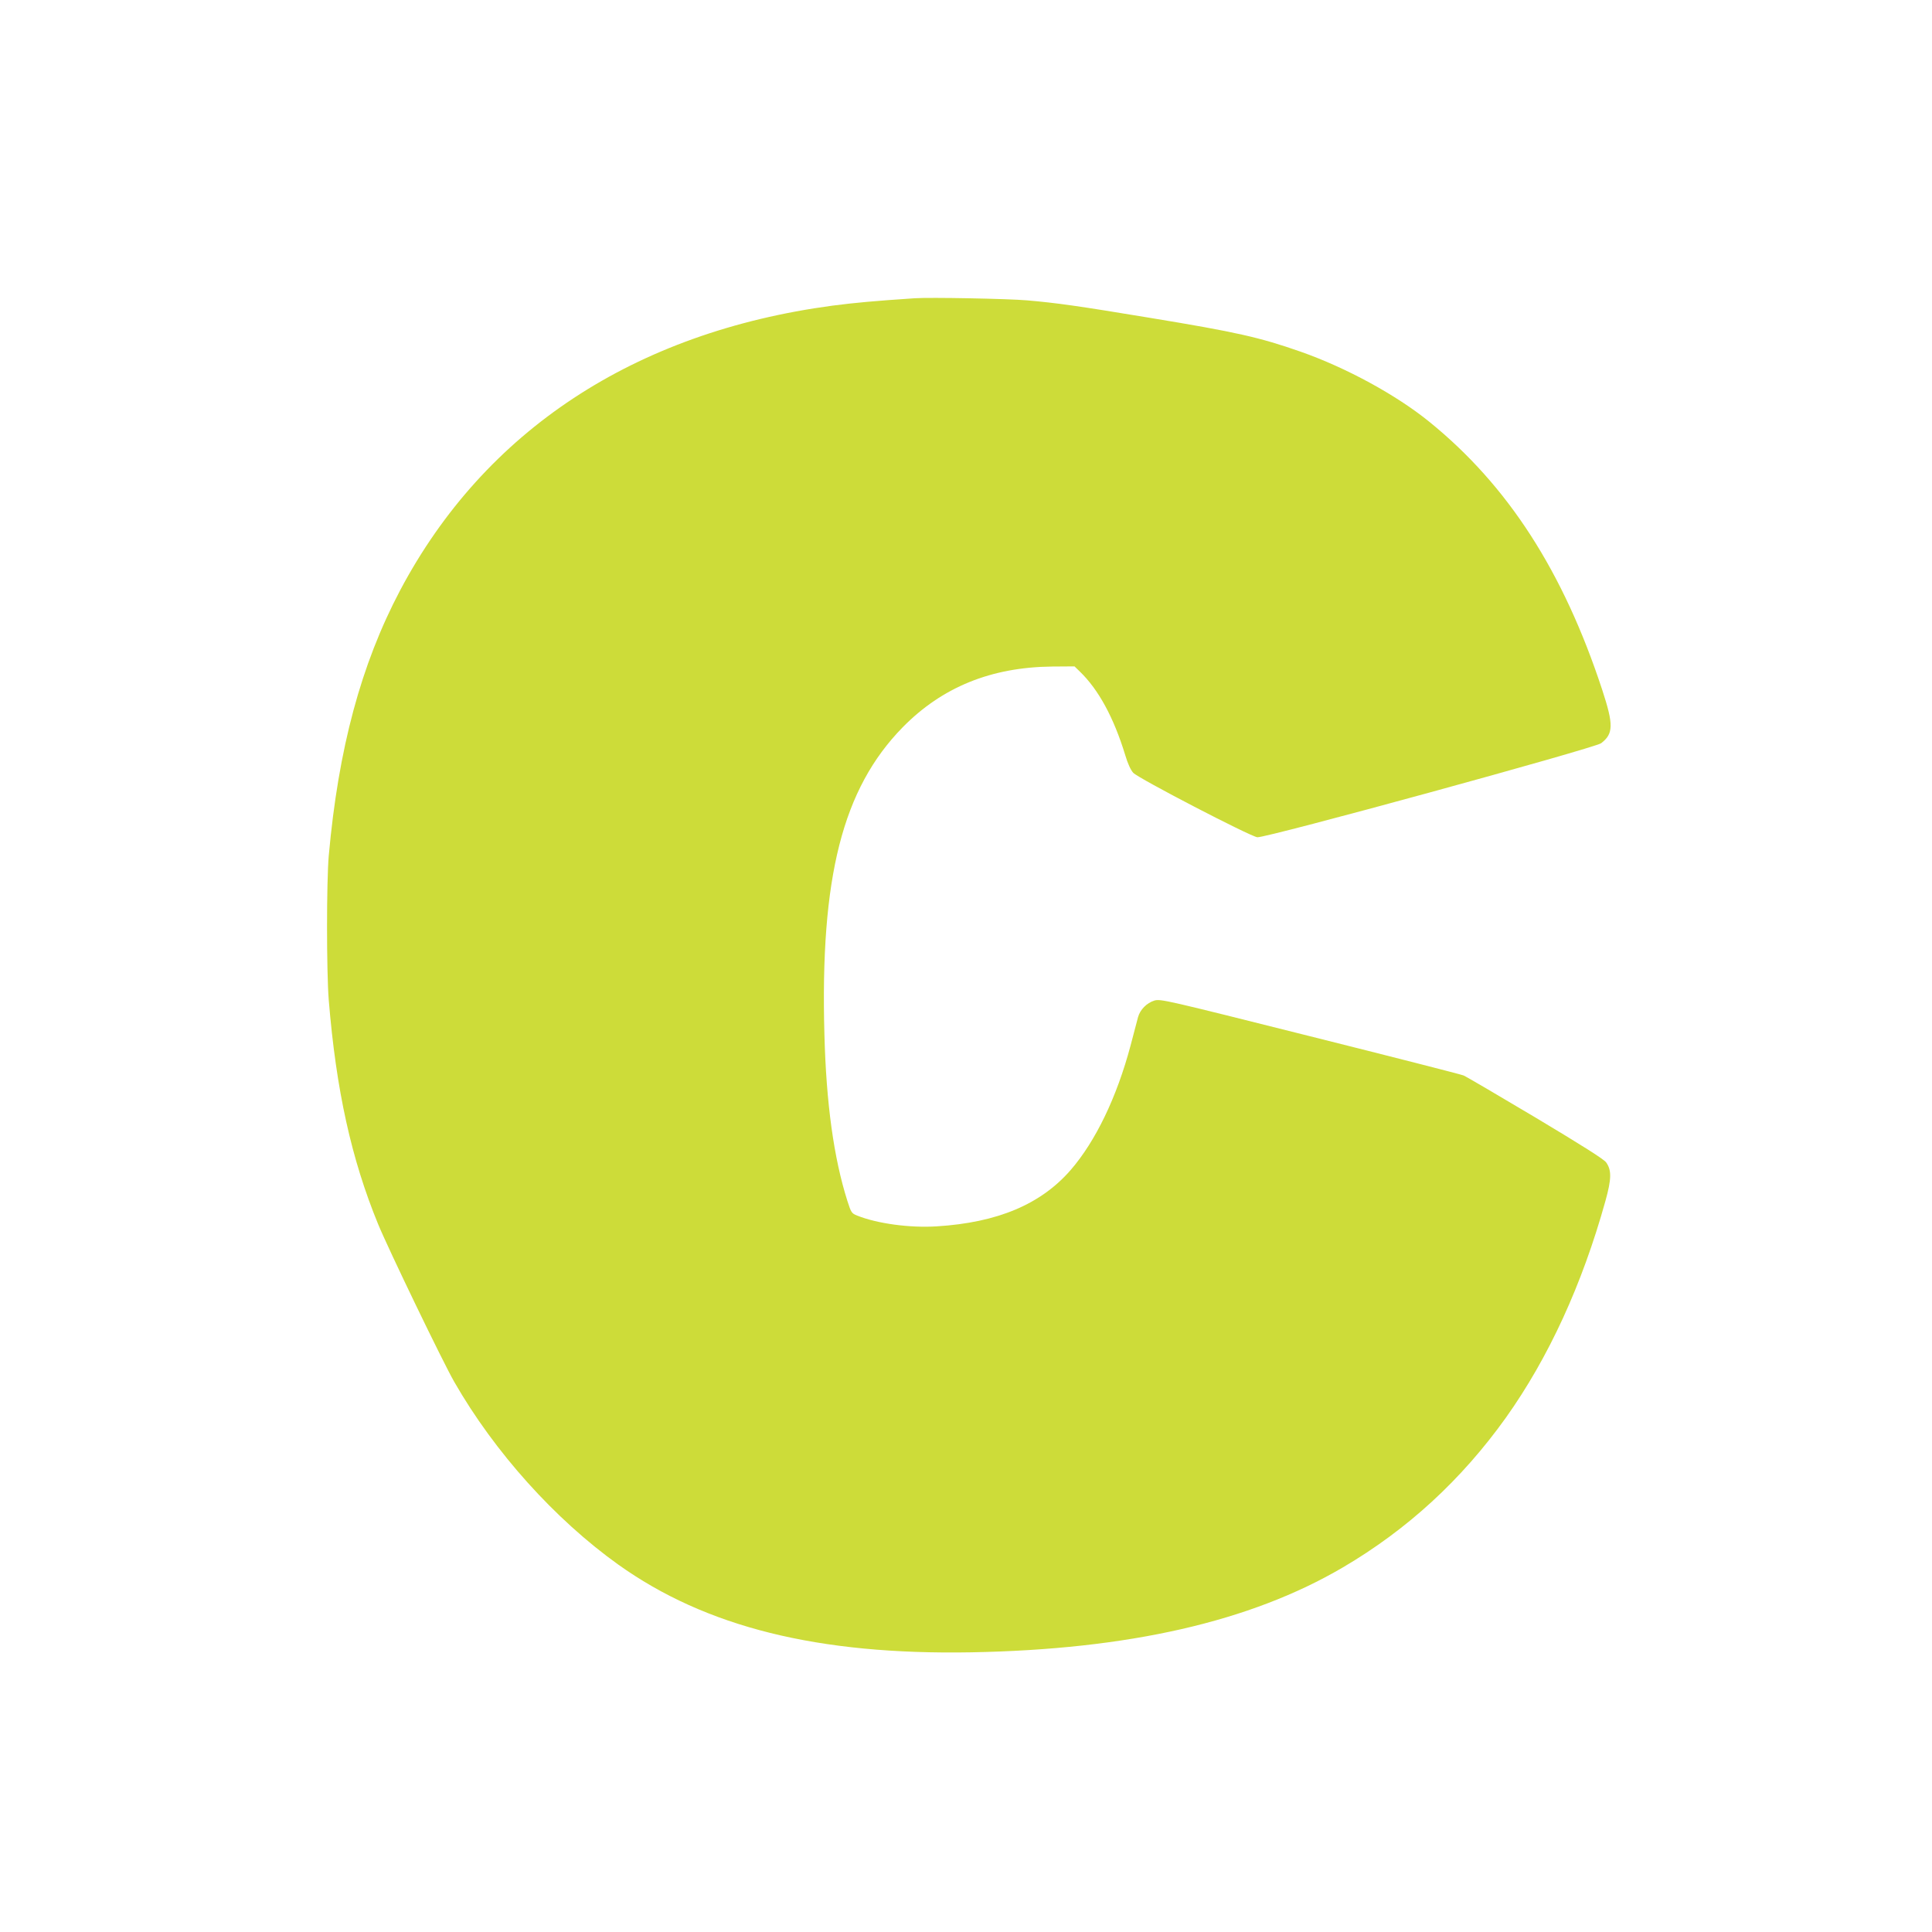 <?xml version="1.0" standalone="no"?>
<!DOCTYPE svg PUBLIC "-//W3C//DTD SVG 20010904//EN"
 "http://www.w3.org/TR/2001/REC-SVG-20010904/DTD/svg10.dtd">
<svg version="1.0" xmlns="http://www.w3.org/2000/svg"
 width="1280pt" height="1280pt" viewBox="0 0 1280 1280"
 preserveAspectRatio="xMidYMid meet">
<g transform="translate(0,1280) scale(0.1,-0.1)"
fill="#cddc39" stroke="none">
<path d="M6060 10824 c-268 -18 -390 -29 -545 -49 -1313 -176 -2304 -829
-2864 -1886 -259 -491 -409 -1047 -473 -1759 -15 -176 -15 -763 0 -955 49
-598 150 -1054 327 -1485 65 -159 433 -922 505 -1046 266 -464 666 -909 1085
-1209 581 -415 1324 -600 2340 -582 1042 19 1849 203 2461 562 428 251 787
581 1082 994 282 397 504 880 658 1433 41 147 42 205 5 257 -15 21 -159 112
-468 297 -245 146 -460 272 -477 279 -17 7 -475 124 -1018 260 -952 239 -989
248 -1030 236 -51 -16 -94 -60 -108 -109 -5 -21 -28 -106 -50 -190 -91 -341
-231 -632 -396 -823 -198 -228 -485 -349 -889 -374 -177 -11 -392 18 -525 71
-38 15 -41 20 -66 98 -90 284 -140 645 -152 1101 -29 1044 120 1629 518 2036
262 267 587 399 992 403 l147 1 36 -35 c123 -119 224 -304 300 -553 16 -55 37
-100 53 -117 34 -37 774 -421 822 -427 53 -7 2233 590 2278 623 82 63 83 122
7 354 -258 785 -625 1354 -1146 1776 -218 177 -550 358 -852 464 -271 95 -426
130 -997 224 -477 79 -618 99 -815 116 -123 11 -646 21 -745 14z"/>
</g>
</svg>

